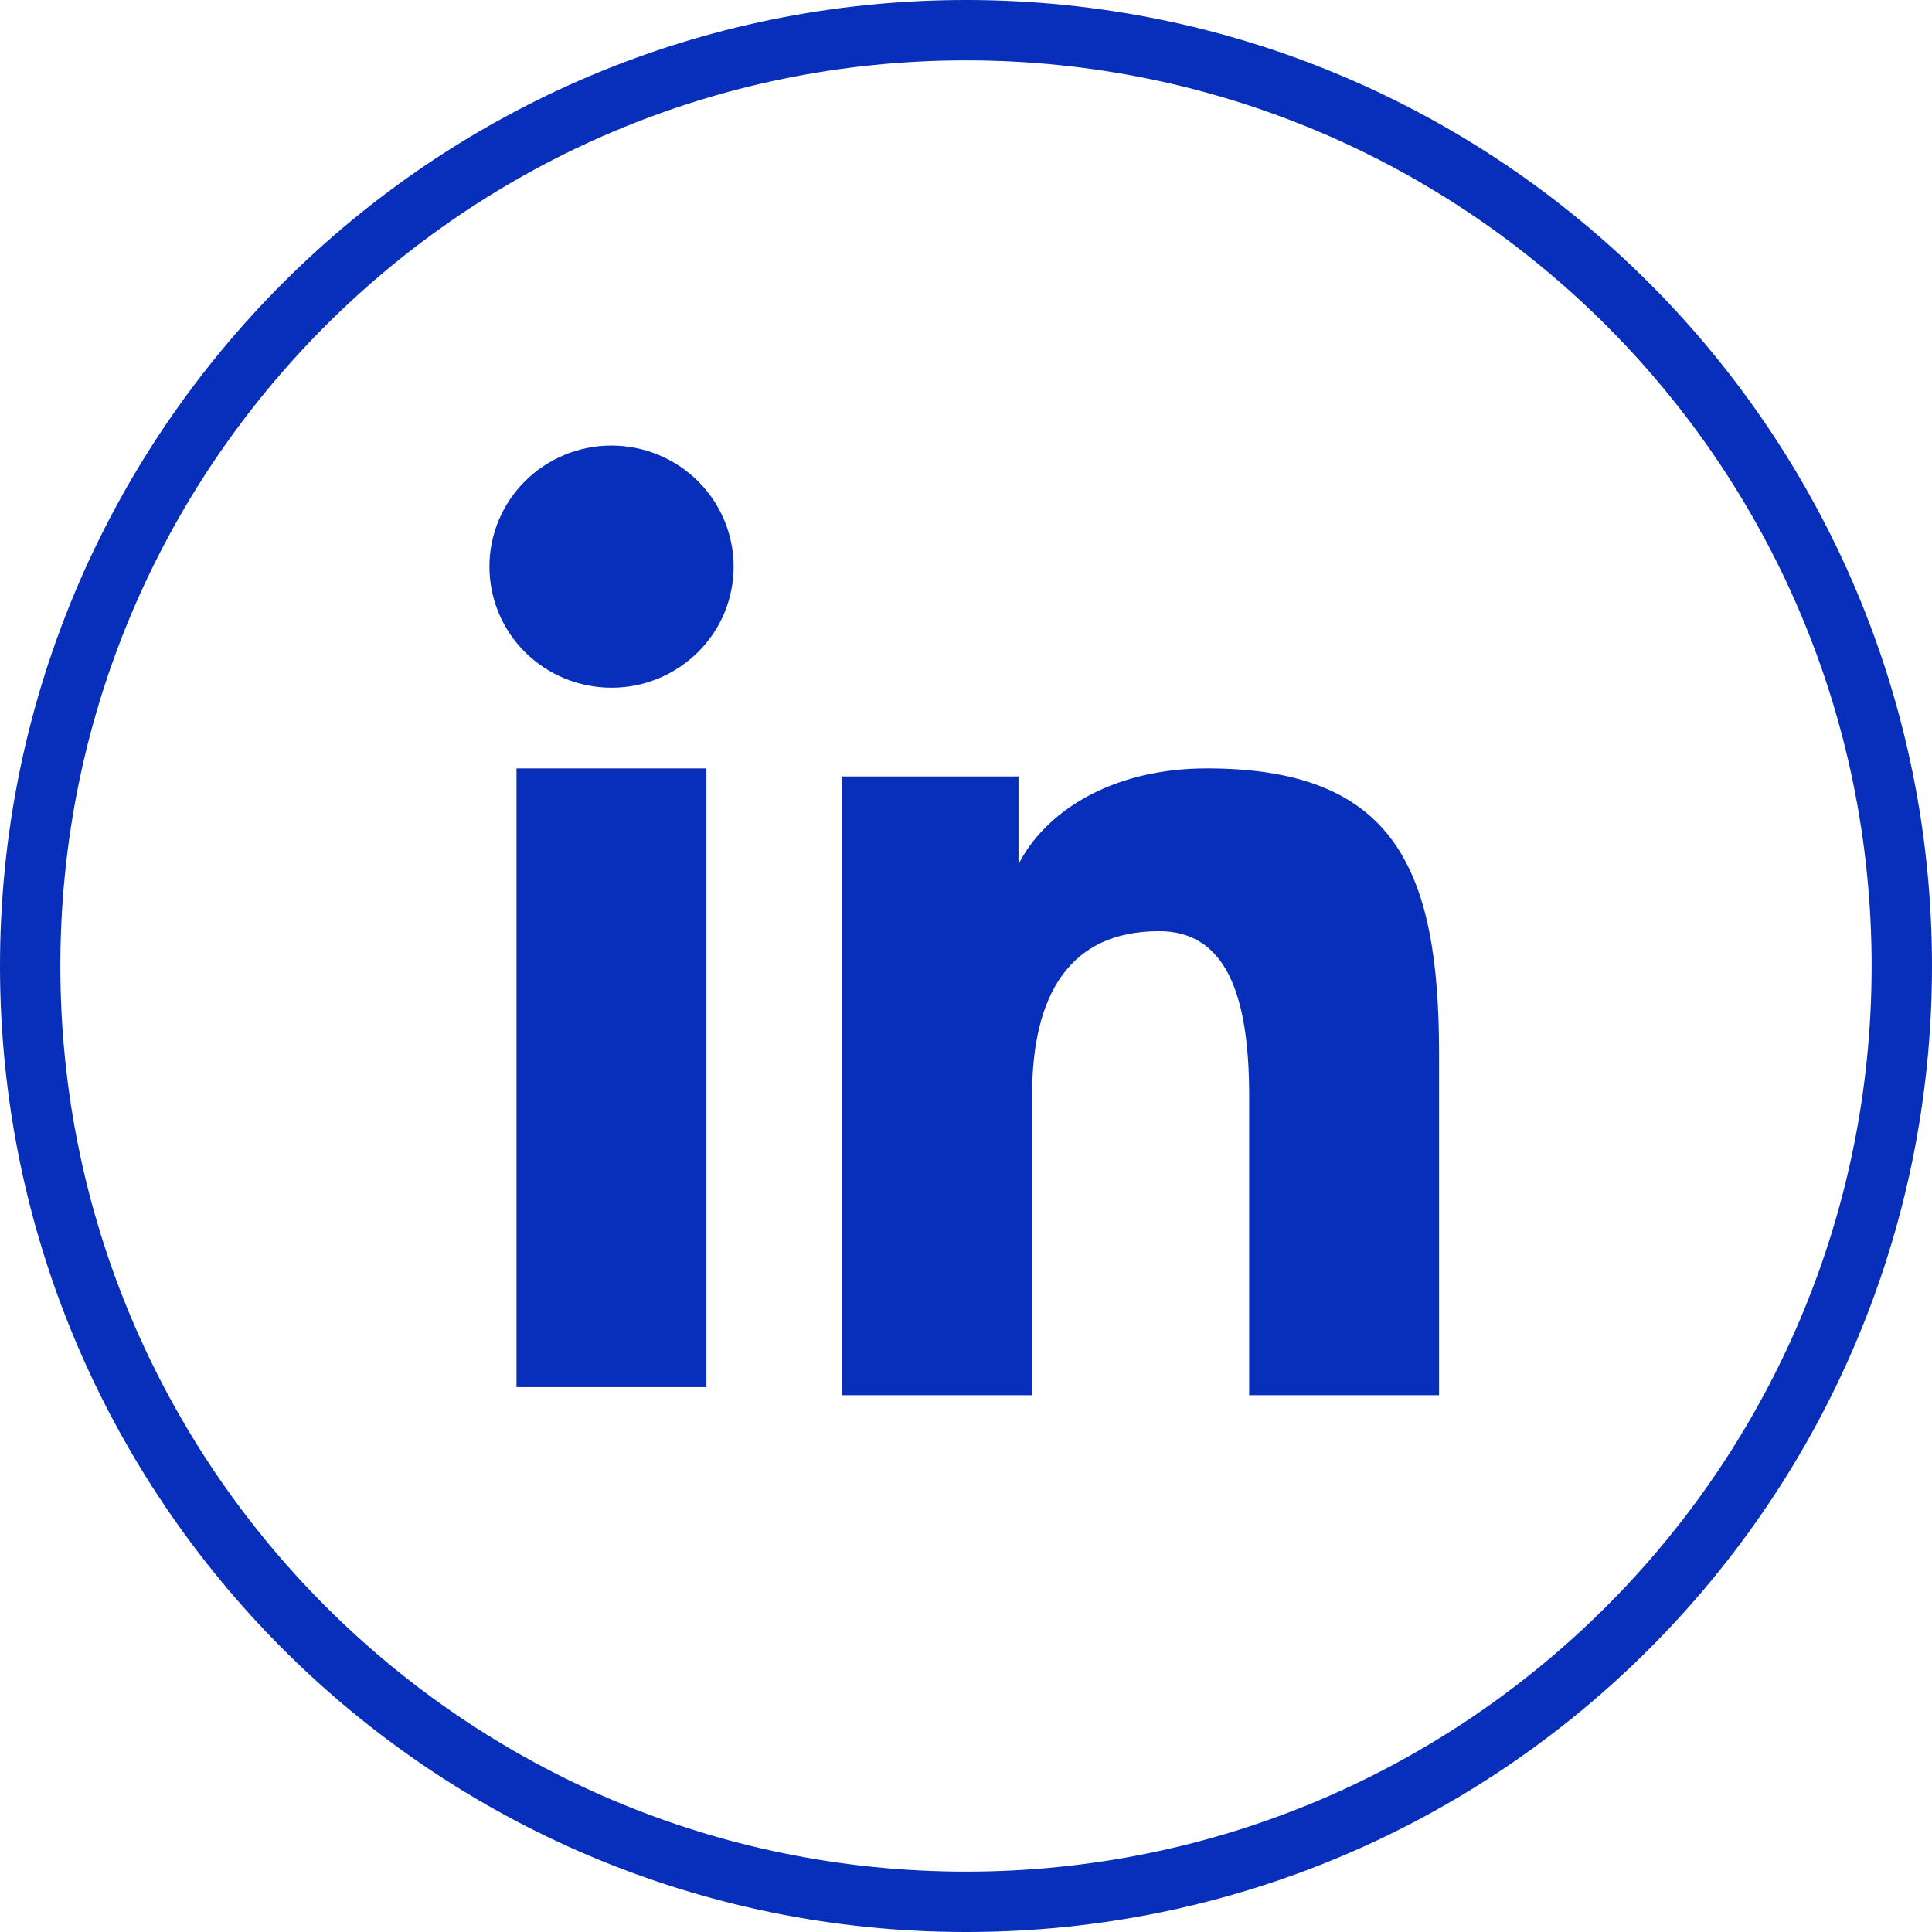 <svg width="50" height="50" viewBox="0 0 50 50" fill="none" xmlns="http://www.w3.org/2000/svg">
<path d="M49.219 25C49.219 38.376 38.376 49.219 25 49.219C11.624 49.219 0.781 38.376 0.781 25C0.781 11.624 11.624 0.781 25 0.781C38.376 0.781 49.219 11.624 49.219 25Z" stroke="#082FB9" stroke-width="1.562"/>
<path fill-rule="evenodd" clip-rule="evenodd" d="M21.795 20.095H26.359V22.368C27.016 21.061 28.702 19.886 31.235 19.886C36.09 19.886 37.243 22.489 37.243 27.264V36.108H32.328V28.352C32.328 25.632 31.67 24.099 29.996 24.099C27.675 24.099 26.71 25.751 26.71 28.35V36.108H21.795V20.095ZM13.367 35.899H18.282V19.886H13.367V35.899ZM18.986 14.665C18.986 15.077 18.904 15.485 18.746 15.865C18.587 16.245 18.354 16.59 18.061 16.879C17.466 17.47 16.662 17.8 15.824 17.798C14.988 17.798 14.185 17.468 13.59 16.88C13.298 16.59 13.066 16.245 12.907 15.865C12.749 15.485 12.667 15.077 12.666 14.665C12.666 13.833 12.998 13.037 13.591 12.449C14.186 11.861 14.989 11.531 15.825 11.531C16.663 11.531 17.467 11.862 18.061 12.449C18.653 13.037 18.986 13.833 18.986 14.665Z" fill="#082FB9"/>
</svg>
